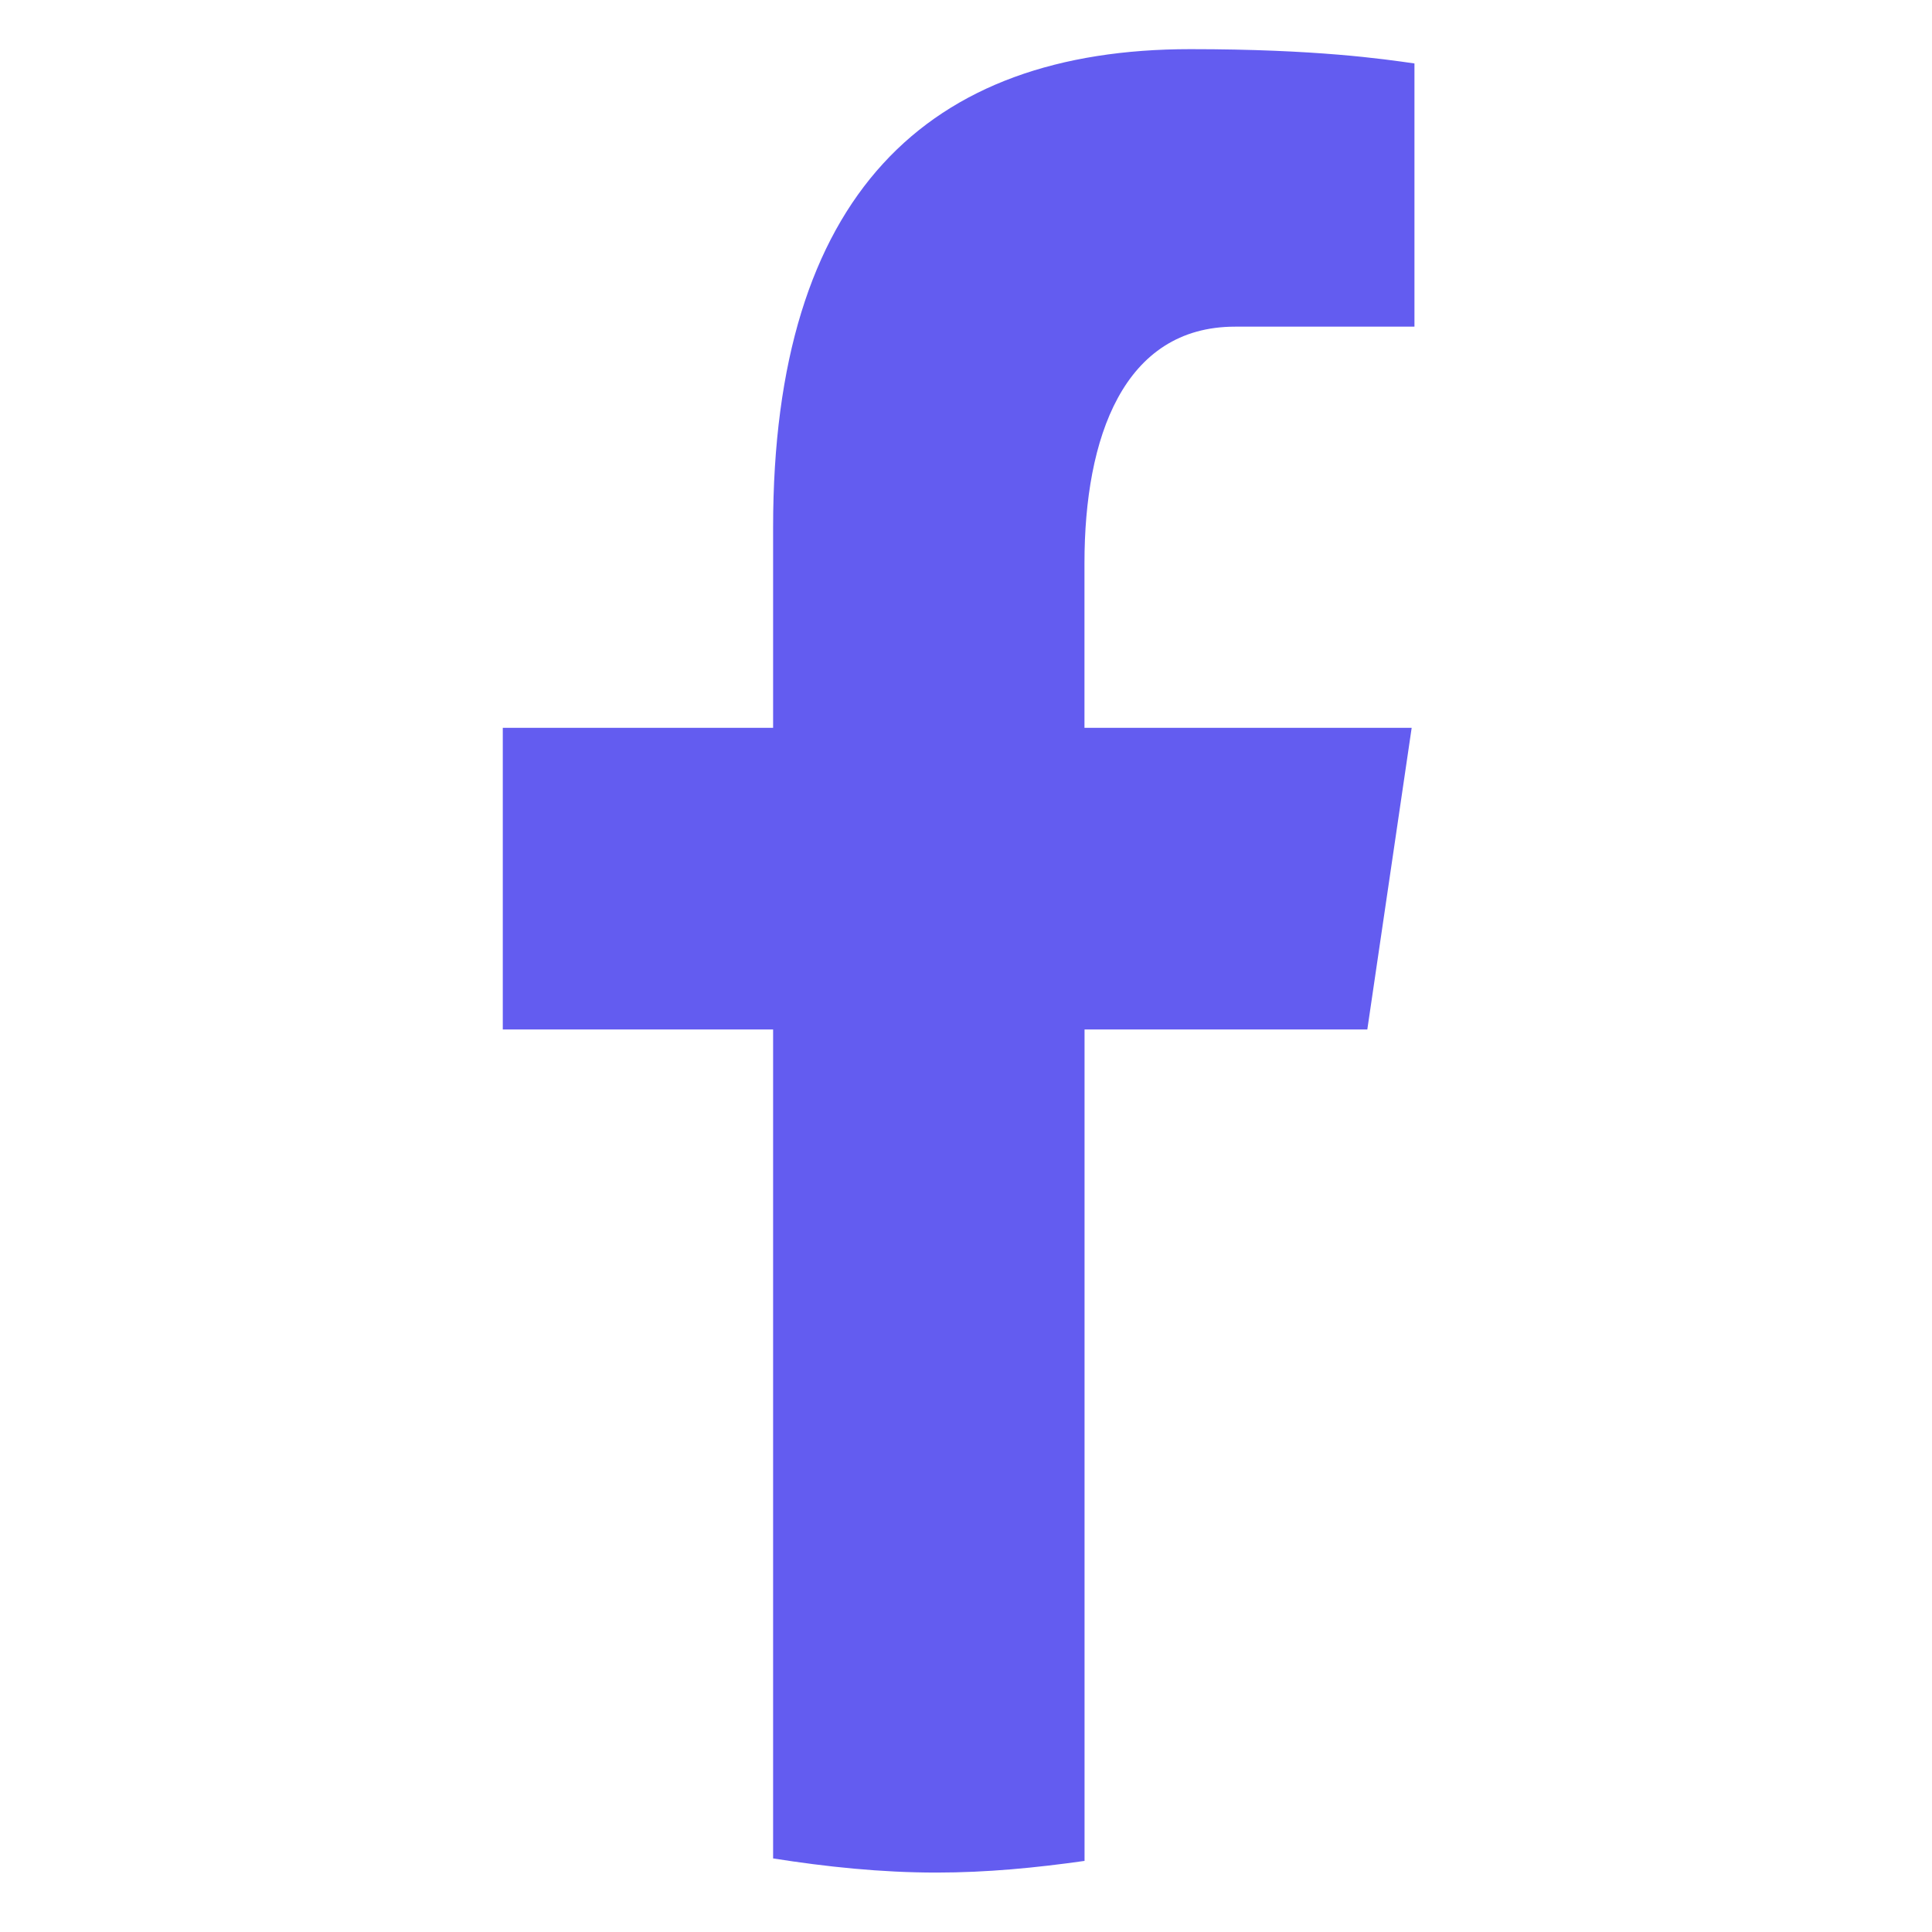 <svg width="25" height="25" viewBox="0 0 25 25" fill="none" xmlns="http://www.w3.org/2000/svg">
<path d="M14.034 13.321H17.693L18.267 9.418H14.033V7.285C14.033 5.664 14.537 4.227 15.982 4.227H18.303V0.821C17.895 0.763 17.033 0.636 15.403 0.636C12 0.636 10.004 2.523 10.004 6.822V9.418H6.506V13.321H10.004V24.048C10.697 24.157 11.399 24.231 12.119 24.231C12.771 24.231 13.406 24.169 14.034 24.08V13.321Z" fill="#635CF0"/>
</svg>
